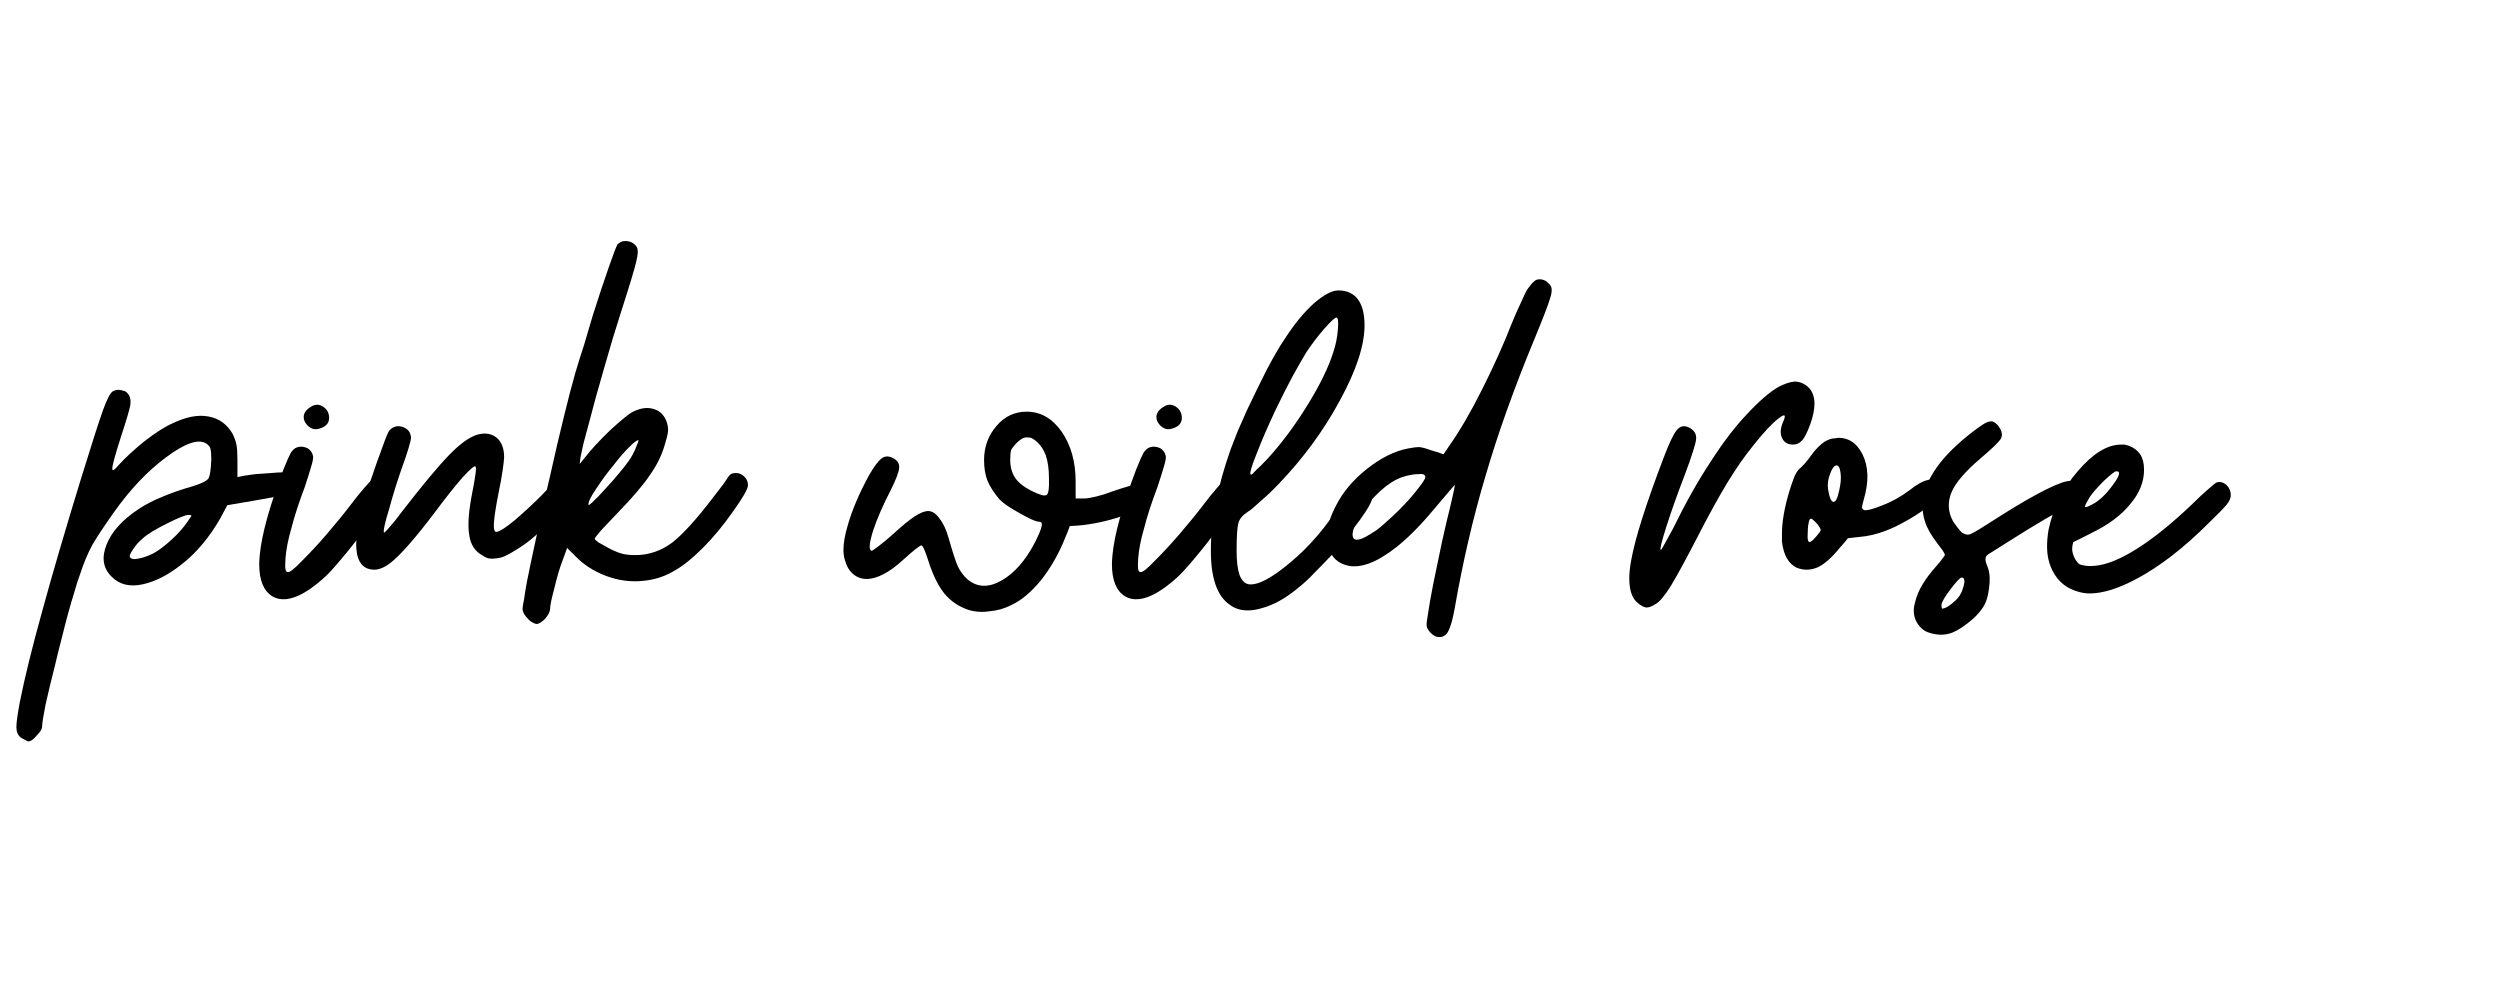 <svg xmlns="http://www.w3.org/2000/svg" xmlns:xlink="http://www.w3.org/1999/xlink" width="500" viewBox="0 0 375 150" height="200" preserveAspectRatio="xMidYMid meet"><defs><g></g></defs><g fill="#000000" fill-opacity="1"><g transform="translate(11.695, 96)"><g><path d="M 7.422 -37.016 C 7.805 -36.629 7.953 -36.047 7.859 -35.266 C 7.711 -34.492 7.25 -32.922 6.469 -30.547 C 5.594 -27.828 5.156 -26.227 5.156 -25.75 C 5.113 -25.258 5.457 -25.453 6.188 -26.328 C 7.051 -27.297 8.312 -28.457 9.969 -29.812 C 11.664 -31.125 13.07 -32.02 14.188 -32.5 C 16.219 -33.477 18.008 -33.82 19.562 -33.531 C 21.164 -33.238 22.379 -32.363 23.203 -30.906 C 23.492 -30.32 23.688 -29.766 23.781 -29.234 C 23.875 -28.742 23.922 -27.992 23.922 -26.984 L 23.922 -24.438 L 25.016 -24.656 L 26.547 -24.875 L 28.578 -25.016 C 29.598 -25.109 30.422 -25.156 31.047 -25.156 C 31.734 -25.113 32.172 -24.969 32.359 -24.719 C 32.555 -24.438 32.656 -24.078 32.656 -23.641 L 32.656 -23.203 C 32.551 -22.617 32.285 -22.227 31.859 -22.031 C 31.422 -21.844 30.766 -21.676 29.891 -21.531 C 29.016 -21.383 27.922 -21.188 26.609 -20.938 C 25.691 -20.789 24.289 -20.551 22.406 -20.219 C 22.156 -19.781 21.789 -19.102 21.312 -18.188 C 20.531 -16.82 19.656 -15.562 18.688 -14.406 C 17.719 -13.238 16.703 -12.242 15.641 -11.422 C 13.648 -9.816 11.688 -8.797 9.75 -8.359 C 7.758 -7.922 6.18 -8.312 5.016 -9.531 C 3.754 -10.789 3.516 -12.391 4.297 -14.328 C 5.066 -16.266 6.664 -18.035 9.094 -19.641 C 10.113 -20.316 11.273 -20.922 12.578 -21.453 C 13.941 -22.035 15.469 -22.566 17.156 -23.047 C 18.469 -23.441 19.27 -23.832 19.562 -24.219 C 19.801 -24.602 19.945 -25.57 20 -27.125 C 20 -27.906 19.953 -28.438 19.859 -28.719 C 19.805 -28.969 19.609 -29.211 19.266 -29.453 C 18.109 -30.223 16.098 -29.547 13.234 -27.422 C 10.422 -25.336 7.781 -22.547 5.312 -19.047 C 3.945 -17.109 2.906 -15.535 2.188 -14.328 C 1.5 -13.066 0.867 -11.562 0.297 -9.812 C 0.004 -9.039 -0.266 -8.191 -0.516 -7.266 C -0.805 -6.348 -1.117 -5.285 -1.453 -4.078 C -1.797 -2.816 -2.133 -1.504 -2.469 -0.141 C -2.812 1.16 -3.129 2.441 -3.422 3.703 C -4.004 5.984 -4.488 8 -4.875 9.75 C -5.207 11.488 -5.375 12.551 -5.375 12.938 C -5.375 13.332 -5.645 13.797 -6.188 14.328 C -6.664 14.91 -7.078 15.203 -7.422 15.203 C -7.566 15.203 -7.734 15.129 -7.922 14.984 C -8.172 14.879 -8.391 14.758 -8.578 14.625 C -9.016 14.281 -9.234 13.77 -9.234 13.094 L -9.234 13.016 C -9.234 12.391 -9.066 11.176 -8.734 9.375 C -8.004 5.695 -6.863 1.066 -5.312 -4.516 C -3.801 -10.035 -1.883 -16.578 0.438 -24.141 C 2.082 -29.473 3.195 -32.941 3.781 -34.547 C 4.363 -36.141 4.848 -37.062 5.234 -37.312 C 5.328 -37.352 5.445 -37.398 5.594 -37.453 C 5.738 -37.504 5.883 -37.531 6.031 -37.531 C 6.281 -37.531 6.551 -37.477 6.844 -37.375 C 7.082 -37.332 7.273 -37.211 7.422 -37.016 Z M 9.75 -15.266 C 9.113 -14.734 8.602 -14.156 8.219 -13.531 C 7.781 -12.895 7.66 -12.504 7.859 -12.359 C 8.047 -12.117 8.457 -12.07 9.094 -12.219 C 9.676 -12.312 10.379 -12.551 11.203 -12.938 C 12.023 -13.375 12.945 -14.055 13.969 -14.984 C 14.977 -15.898 15.801 -16.82 16.438 -17.75 C 16.77 -18.227 16.961 -18.52 17.016 -18.625 C 17.016 -18.719 16.867 -18.766 16.578 -18.766 C 16.141 -18.766 15.051 -18.328 13.312 -17.453 C 11.562 -16.578 10.375 -15.848 9.75 -15.266 Z M 9.75 -15.266 "></path></g></g></g><g fill="#000000" fill-opacity="1"><g transform="translate(41.509, 96)"><g><path d="M -0.656 -6.547 C -1.969 -7.367 -2.625 -8.969 -2.625 -11.344 C -2.625 -11.727 -2.598 -12.191 -2.547 -12.734 C -2.254 -15.828 -1.066 -20.113 1.016 -25.594 C 1.504 -26.812 1.867 -27.641 2.109 -28.078 C 2.398 -28.504 2.691 -28.77 2.984 -28.875 C 3.367 -29.02 3.754 -29.039 4.141 -28.938 L 4.578 -28.797 C 5.066 -28.504 5.359 -28.094 5.453 -27.562 C 5.504 -27.32 5.406 -26.789 5.156 -25.969 C 4.914 -25.133 4.602 -24.141 4.219 -22.984 C 3.301 -20.555 2.625 -18.469 2.188 -16.719 C 1.695 -15.031 1.406 -13.531 1.312 -12.219 C 1.258 -11.395 1.258 -10.863 1.312 -10.625 C 1.352 -10.332 1.473 -10.188 1.672 -10.188 C 1.961 -10.133 2.664 -10.691 3.781 -11.859 C 4.945 -13.016 6.16 -14.32 7.422 -15.781 C 8.098 -16.602 8.75 -17.379 9.375 -18.109 C 10.008 -18.879 10.566 -19.582 11.047 -20.219 C 11.773 -21.188 12.457 -22.035 13.094 -22.766 C 13.719 -23.492 14.082 -23.879 14.188 -23.922 C 15.008 -24.172 15.688 -23.953 16.219 -23.266 C 16.508 -22.879 16.656 -22.492 16.656 -22.109 C 16.656 -21.766 16.582 -21.426 16.438 -21.094 C 16.195 -20.707 15.785 -20.098 15.203 -19.266 C 14.672 -18.492 14.016 -17.625 13.234 -16.656 C 12.172 -15.195 11.031 -13.742 9.812 -12.297 C 8.602 -10.836 7.66 -9.816 6.984 -9.234 C 5.336 -7.773 3.883 -6.832 2.625 -6.406 C 1.363 -5.969 0.27 -6.016 -0.656 -6.547 Z M 4.578 -32.219 C 4.141 -32.695 3.973 -33.207 4.078 -33.75 C 4.223 -34.281 4.609 -34.711 5.234 -35.047 C 5.816 -35.391 6.398 -35.367 6.984 -34.984 C 7.566 -34.586 7.859 -34.031 7.859 -33.312 C 7.859 -32.582 7.445 -32.07 6.625 -31.781 C 6.227 -31.633 5.863 -31.586 5.531 -31.641 C 5.188 -31.734 4.867 -31.926 4.578 -32.219 Z M 4.578 -32.219 "></path></g></g></g><g fill="#000000" fill-opacity="1"><g transform="translate(55.179, 96)"><g><path d="M -0.297 -10.828 C -1.066 -11.266 -1.523 -12.066 -1.672 -13.234 C -1.723 -13.578 -1.75 -13.941 -1.75 -14.328 C -1.75 -15.297 -1.602 -16.457 -1.312 -17.812 C -1.164 -18.539 -0.945 -19.461 -0.656 -20.578 C -0.312 -21.648 0.051 -22.789 0.438 -24 C 1.02 -25.738 1.602 -27.383 2.188 -28.938 C 2.719 -30.445 3.078 -31.297 3.266 -31.484 C 3.66 -31.879 4.098 -32.078 4.578 -32.078 C 4.816 -32.078 5.062 -32.023 5.312 -31.922 C 6.082 -31.629 6.469 -31.07 6.469 -30.25 C 6.469 -30.102 6.348 -29.617 6.109 -28.797 C 5.867 -27.973 5.578 -27.102 5.234 -26.188 C 4.461 -24 3.785 -21.836 3.203 -19.703 C 2.566 -17.617 2.301 -16.43 2.406 -16.141 C 2.445 -16.047 2.711 -16.289 3.203 -16.875 C 3.734 -17.457 4.336 -18.207 5.016 -19.125 C 8.117 -23.145 10.52 -26.031 12.219 -27.781 C 13.863 -29.477 15.297 -30.492 16.516 -30.828 C 17.629 -31.117 18.57 -30.953 19.344 -30.328 C 20.07 -29.691 20.438 -28.723 20.438 -27.422 C 20.438 -27.129 20.363 -26.473 20.219 -25.453 C 20.07 -24.43 19.879 -23.363 19.641 -22.25 C 19.203 -20.02 18.957 -18.445 18.906 -17.531 C 18.852 -16.656 18.973 -16.219 19.266 -16.219 C 19.703 -16.219 20.648 -16.82 22.109 -18.031 C 23.566 -19.289 24.898 -20.531 26.109 -21.75 C 26.398 -22.082 26.664 -22.348 26.906 -22.547 L 27.562 -23.203 C 28.477 -23.879 29.207 -23.754 29.75 -22.828 C 30.039 -22.398 30.188 -21.969 30.188 -21.531 C 30.188 -21.133 30.062 -20.77 29.812 -20.438 C 27.051 -17.332 24.867 -15.25 23.266 -14.188 C 21.672 -13.113 20.555 -12.504 19.922 -12.359 C 19.191 -12.211 18.66 -12.164 18.328 -12.219 C 18.035 -12.219 17.672 -12.363 17.234 -12.656 C 16.066 -13.281 15.391 -14.32 15.203 -15.781 C 14.953 -17.238 15.117 -19.422 15.703 -22.328 C 15.898 -23.297 16.047 -24.145 16.141 -24.875 C 16.242 -25.551 16.242 -25.938 16.141 -26.031 C 15.992 -26.176 15.363 -25.645 14.25 -24.438 C 13.133 -23.176 11.707 -21.379 9.969 -19.047 C 7.102 -15.266 4.941 -12.797 3.484 -11.641 C 2.566 -10.91 1.723 -10.547 0.953 -10.547 C 0.516 -10.547 0.098 -10.641 -0.297 -10.828 Z M -0.297 -10.828 "></path></g></g></g><g fill="#000000" fill-opacity="1"><g transform="translate(82.084, 96)"><g><path d="M 13.453 -58.906 C 13.648 -58.52 13.625 -57.844 13.375 -56.875 C 13.188 -55.945 12.438 -53.445 11.125 -49.375 C 10.25 -46.664 9.379 -43.781 8.516 -40.719 C 7.641 -37.719 6.91 -35.078 6.328 -32.797 C 5.984 -31.535 5.691 -30.445 5.453 -29.531 C 5.254 -28.602 5.109 -27.945 5.016 -27.562 C 4.961 -27.27 4.914 -26.883 4.875 -26.406 L 5.75 -27.484 C 6.57 -28.555 7.805 -29.891 9.453 -31.484 C 11.148 -33.035 12.289 -33.957 12.875 -34.25 C 14.082 -34.832 15.148 -34.953 16.078 -34.609 C 16.992 -34.328 17.625 -33.648 17.969 -32.578 C 18.113 -32.047 18.16 -31.586 18.109 -31.203 C 18.055 -30.766 17.883 -30.082 17.594 -29.156 C 17.156 -27.656 16.406 -26.156 15.344 -24.656 C 14.32 -23.156 12.77 -21.336 10.688 -19.203 C 9.719 -18.18 8.867 -17.285 8.141 -16.516 C 7.461 -15.734 7.125 -15.297 7.125 -15.203 C 7.125 -15.098 7.316 -14.906 7.703 -14.625 C 8.141 -14.375 8.625 -14.102 9.156 -13.812 C 9.988 -13.375 10.691 -13.082 11.266 -12.938 C 11.805 -12.801 12.461 -12.734 13.234 -12.734 C 15.223 -12.734 17.066 -13.363 18.766 -14.625 C 20.41 -15.926 22.469 -18.203 24.938 -21.453 C 26.051 -22.859 26.734 -23.781 26.984 -24.219 C 27.223 -24.602 27.441 -24.844 27.641 -24.938 C 28.266 -25.133 28.82 -25.062 29.312 -24.719 C 29.844 -24.332 30.109 -23.828 30.109 -23.203 C 30.109 -22.672 29.359 -21.359 27.859 -19.266 C 26.398 -17.18 24.895 -15.363 23.344 -13.812 C 21.695 -12.164 20.191 -10.977 18.828 -10.25 C 17.473 -9.477 16 -9.02 14.406 -8.875 C 12.562 -8.676 10.719 -8.914 8.875 -9.594 C 7.031 -10.281 5.477 -11.273 4.219 -12.578 L 2.984 -13.812 C 2.836 -13.426 2.617 -12.82 2.328 -12 C 1.891 -10.883 1.477 -9.504 1.094 -7.859 C 0.656 -6.254 0.438 -5.211 0.438 -4.734 C 0.438 -4.297 0.191 -3.785 -0.297 -3.203 C -0.828 -2.672 -1.258 -2.406 -1.594 -2.406 C -1.738 -2.406 -1.938 -2.477 -2.188 -2.625 C -2.477 -2.77 -2.719 -2.961 -2.906 -3.203 C -3.102 -3.391 -3.297 -3.629 -3.484 -3.922 C -3.629 -4.211 -3.703 -4.457 -3.703 -4.656 C -3.703 -4.895 -3.629 -5.352 -3.484 -6.031 C -3.391 -6.758 -3.242 -7.66 -3.047 -8.734 C -2.66 -10.672 -2.156 -13.066 -1.531 -15.922 C -0.945 -18.734 -0.289 -21.645 0.438 -24.656 C 1.113 -27.707 1.789 -30.613 2.469 -33.375 C 3.145 -36.145 3.727 -38.379 4.219 -40.078 C 4.602 -41.379 5.039 -42.781 5.531 -44.281 C 5.969 -45.789 6.406 -47.27 6.844 -48.719 C 7.707 -51.438 8.504 -53.836 9.234 -55.922 C 9.961 -58.004 10.398 -59.145 10.547 -59.344 C 10.691 -59.488 10.859 -59.609 11.047 -59.703 C 11.242 -59.797 11.441 -59.844 11.641 -59.844 L 11.781 -59.844 C 12.07 -59.844 12.363 -59.773 12.656 -59.641 C 12.988 -59.492 13.254 -59.25 13.453 -58.906 Z M 6.188 -20.297 C 6.188 -20.148 6.426 -20.316 6.906 -20.797 C 7.438 -21.285 8.02 -21.891 8.656 -22.609 C 9.531 -23.535 10.379 -24.508 11.203 -25.531 C 12.023 -26.539 12.555 -27.289 12.797 -27.781 C 13.086 -28.312 13.305 -28.797 13.453 -29.234 C 13.648 -29.672 13.723 -29.914 13.672 -29.969 C 13.43 -29.969 12.973 -29.625 12.297 -28.938 C 11.566 -28.219 10.812 -27.348 10.031 -26.328 C 9.062 -25.16 8.164 -23.945 7.344 -22.688 C 6.52 -21.477 6.133 -20.68 6.188 -20.297 Z M 6.188 -20.297 "></path></g></g></g><g fill="#000000" fill-opacity="1"><g transform="translate(129.204, 96)"><g><path d="M 32.141 -23.781 L 32.141 -21.234 L 33.531 -21.234 C 33.863 -21.234 34.441 -21.332 35.266 -21.531 C 36.047 -21.719 36.801 -21.957 37.531 -22.25 C 39.508 -22.926 40.789 -23.289 41.375 -23.344 C 42.008 -23.438 42.492 -23.219 42.828 -22.688 C 42.973 -22.445 43.07 -22.18 43.125 -21.891 C 43.176 -21.742 43.203 -21.625 43.203 -21.531 C 43.203 -21.383 43.176 -21.238 43.125 -21.094 C 42.977 -20.363 41.863 -19.609 39.781 -18.828 C 37.738 -18.055 35.555 -17.523 33.234 -17.234 C 32.797 -17.18 32.141 -17.133 31.266 -17.094 C 31.117 -16.656 30.879 -16.047 30.547 -15.266 C 29.617 -12.941 28.43 -10.859 26.984 -9.016 C 25.473 -7.172 23.969 -5.91 22.469 -5.234 C 21.445 -4.703 20.332 -4.391 19.125 -4.297 C 18.789 -4.242 18.453 -4.219 18.109 -4.219 C 17.379 -4.219 16.703 -4.316 16.078 -4.516 C 14.617 -4.992 13.406 -5.816 12.438 -6.984 C 11.508 -8.148 10.707 -9.797 10.031 -11.922 C 9.551 -13.43 9.211 -14.188 9.016 -14.188 C 8.773 -14.188 7.879 -13.484 6.328 -12.078 C 5.211 -11.055 4.219 -10.328 3.344 -9.891 C 2.426 -9.398 1.578 -9.156 0.797 -9.156 C 0.023 -9.156 -0.648 -9.398 -1.234 -9.891 C -1.816 -10.379 -2.227 -11.082 -2.469 -12 C -2.613 -12.438 -2.688 -12.945 -2.688 -13.531 C -2.688 -14.539 -2.469 -15.773 -2.031 -17.234 C -1.406 -19.461 -0.344 -21.957 1.156 -24.719 C 1.883 -25.977 2.492 -26.805 2.984 -27.203 C 3.461 -27.586 4.02 -27.633 4.656 -27.344 C 5.383 -27 5.723 -26.488 5.672 -25.812 C 5.617 -25.188 5.207 -24.098 4.438 -22.547 C 3.227 -20.211 2.332 -18.148 1.75 -16.359 C 1.164 -14.516 1.094 -13.52 1.531 -13.375 C 1.625 -13.375 1.988 -13.617 2.625 -14.109 C 3.25 -14.586 3.953 -15.172 4.734 -15.859 C 6.035 -17.066 7.125 -17.961 8 -18.547 C 8.82 -19.078 9.5 -19.344 10.031 -19.344 C 10.613 -19.344 11.172 -18.977 11.703 -18.25 C 12.285 -17.52 12.75 -16.523 13.094 -15.266 C 13.676 -13.234 14.133 -11.828 14.469 -11.047 C 14.852 -10.273 15.316 -9.645 15.859 -9.156 C 17.305 -7.895 19 -7.801 20.938 -8.875 C 22.883 -9.938 24.582 -11.852 26.031 -14.625 C 26.613 -15.781 26.953 -16.602 27.047 -17.094 C 27.148 -17.531 27.004 -17.75 26.609 -17.75 C 26.18 -17.75 25.211 -18.18 23.703 -19.047 C 22.203 -19.879 21.207 -20.562 20.719 -21.094 C 19.895 -22.062 19.289 -23.004 18.906 -23.922 C 18.57 -24.797 18.406 -25.816 18.406 -26.984 C 18.406 -28.973 19.035 -30.691 20.297 -32.141 C 21.504 -33.547 23.004 -34.25 24.797 -34.25 C 26.879 -34.25 28.625 -33.254 30.031 -31.266 C 31.438 -29.234 32.141 -26.738 32.141 -23.781 Z M 23.266 -29.531 C 22.879 -29.133 22.613 -28.789 22.469 -28.5 C 22.375 -28.164 22.328 -27.68 22.328 -27.047 C 22.328 -25.984 22.566 -25.086 23.047 -24.359 C 23.535 -23.629 24.336 -22.977 25.453 -22.406 C 26.711 -21.77 27.488 -21.551 27.781 -21.75 C 28.07 -21.895 28.191 -22.742 28.141 -24.297 C 28.141 -25.648 27.973 -26.812 27.641 -27.781 C 27.242 -28.75 26.707 -29.477 26.031 -29.969 C 25.844 -30.113 25.648 -30.234 25.453 -30.328 C 25.211 -30.367 24.992 -30.391 24.797 -30.391 C 24.555 -30.391 24.316 -30.32 24.078 -30.188 C 23.828 -30.039 23.555 -29.82 23.266 -29.531 Z M 23.266 -29.531 "></path></g></g></g><g fill="#000000" fill-opacity="1"><g transform="translate(169.416, 96)"><g><path d="M -0.656 -6.547 C -1.969 -7.367 -2.625 -8.969 -2.625 -11.344 C -2.625 -11.727 -2.598 -12.191 -2.547 -12.734 C -2.254 -15.828 -1.066 -20.113 1.016 -25.594 C 1.504 -26.812 1.867 -27.641 2.109 -28.078 C 2.398 -28.504 2.691 -28.77 2.984 -28.875 C 3.367 -29.02 3.754 -29.039 4.141 -28.938 L 4.578 -28.797 C 5.066 -28.504 5.359 -28.094 5.453 -27.562 C 5.504 -27.32 5.406 -26.789 5.156 -25.969 C 4.914 -25.133 4.602 -24.141 4.219 -22.984 C 3.301 -20.555 2.625 -18.469 2.188 -16.719 C 1.695 -15.031 1.406 -13.531 1.312 -12.219 C 1.258 -11.395 1.258 -10.863 1.312 -10.625 C 1.352 -10.332 1.473 -10.188 1.672 -10.188 C 1.961 -10.133 2.664 -10.691 3.781 -11.859 C 4.945 -13.016 6.16 -14.32 7.422 -15.781 C 8.098 -16.602 8.75 -17.379 9.375 -18.109 C 10.008 -18.879 10.566 -19.582 11.047 -20.219 C 11.773 -21.188 12.457 -22.035 13.094 -22.766 C 13.719 -23.492 14.082 -23.879 14.188 -23.922 C 15.008 -24.172 15.688 -23.953 16.219 -23.266 C 16.508 -22.879 16.656 -22.492 16.656 -22.109 C 16.656 -21.766 16.582 -21.426 16.438 -21.094 C 16.195 -20.707 15.785 -20.098 15.203 -19.266 C 14.672 -18.492 14.016 -17.625 13.234 -16.656 C 12.172 -15.195 11.031 -13.742 9.812 -12.297 C 8.602 -10.836 7.66 -9.816 6.984 -9.234 C 5.336 -7.773 3.883 -6.832 2.625 -6.406 C 1.363 -5.969 0.27 -6.016 -0.656 -6.547 Z M 4.578 -32.219 C 4.141 -32.695 3.973 -33.207 4.078 -33.75 C 4.223 -34.281 4.609 -34.711 5.234 -35.047 C 5.816 -35.391 6.398 -35.367 6.984 -34.984 C 7.566 -34.586 7.859 -34.031 7.859 -33.312 C 7.859 -32.582 7.445 -32.07 6.625 -31.781 C 6.227 -31.633 5.863 -31.586 5.531 -31.641 C 5.188 -31.734 4.867 -31.926 4.578 -32.219 Z M 4.578 -32.219 "></path></g></g></g><g fill="#000000" fill-opacity="1"><g transform="translate(183.086, 96)"><g><path d="M 21.594 -47.203 C 21.594 -44.191 20.359 -40.43 17.891 -35.922 C 15.461 -31.41 12.383 -27.219 8.656 -23.344 C 7.781 -22.426 6.883 -21.578 5.969 -20.797 C 5.094 -19.973 4.484 -19.461 4.141 -19.266 C 3.367 -18.785 2.883 -18.227 2.688 -17.594 C 2.5 -16.969 2.406 -15.562 2.406 -13.375 C 2.406 -11.82 2.551 -10.613 2.844 -9.75 C 3.176 -8.926 3.633 -8.461 4.219 -8.359 C 5.57 -8.172 7.656 -9.266 10.469 -11.641 C 13.281 -13.961 15.852 -16.969 18.188 -20.656 C 18.863 -21.719 19.395 -22.441 19.781 -22.828 C 20.164 -23.172 20.602 -23.344 21.094 -23.344 C 21.57 -23.344 21.984 -23.148 22.328 -22.766 C 22.617 -22.422 22.766 -21.984 22.766 -21.453 C 22.766 -20.867 22.133 -19.707 20.875 -17.969 C 19.613 -16.27 18.207 -14.523 16.656 -12.734 C 15.781 -11.805 14.93 -10.93 14.109 -10.109 C 13.285 -9.234 12.535 -8.531 11.859 -8 C 9.867 -6.301 7.926 -5.211 6.031 -4.734 C 5.352 -4.535 4.703 -4.438 4.078 -4.438 C 3.055 -4.438 2.18 -4.703 1.453 -5.234 C -0.535 -6.547 -1.504 -9.359 -1.453 -13.672 C -1.453 -18.035 -0.457 -23.031 1.531 -28.656 C 1.82 -29.383 2.16 -30.254 2.547 -31.266 C 2.984 -32.234 3.441 -33.273 3.922 -34.391 C 4.891 -36.43 5.883 -38.469 6.906 -40.5 C 7.977 -42.539 8.898 -44.117 9.672 -45.234 C 11.078 -47.41 12.508 -49.156 13.969 -50.469 C 15.469 -51.781 16.703 -52.438 17.672 -52.438 C 18.93 -52.438 19.898 -52 20.578 -51.125 C 21.254 -50.25 21.594 -48.941 21.594 -47.203 Z M 12.797 -43.047 C 12.211 -42.078 11.508 -40.844 10.688 -39.344 C 9.863 -37.789 9.066 -36.211 8.297 -34.609 C 7.129 -32.141 6.156 -29.891 5.375 -27.859 C 4.551 -25.816 4.285 -24.797 4.578 -24.797 C 4.68 -24.797 4.945 -25.039 5.375 -25.531 C 5.863 -25.969 6.398 -26.5 6.984 -27.125 C 9.117 -29.445 11.129 -32.141 13.016 -35.203 C 14.91 -38.254 16.219 -40.941 16.938 -43.266 C 17.281 -44.285 17.5 -45.379 17.594 -46.547 C 17.695 -47.754 17.625 -48.359 17.375 -48.359 C 17.133 -48.359 16.504 -47.773 15.484 -46.609 C 14.516 -45.492 13.617 -44.305 12.797 -43.047 Z M 12.797 -43.047 "></path></g></g></g><g fill="#000000" fill-opacity="1"><g transform="translate(202.501, 96)"><g><path d="M 28.938 -54.031 C 29.188 -53.977 29.43 -53.832 29.672 -53.594 C 29.91 -53.406 30.082 -53.188 30.188 -52.938 C 30.227 -52.844 30.25 -52.676 30.25 -52.438 C 30.25 -52.094 30.156 -51.656 29.969 -51.125 C 29.719 -50.25 28.961 -48.285 27.703 -45.234 C 24.648 -37.867 22.203 -31.031 20.359 -24.719 C 18.473 -18.414 16.922 -11.754 15.703 -4.734 C 15.41 -3.129 15.098 -2.008 14.766 -1.375 C 14.473 -0.75 14.008 -0.438 13.375 -0.438 C 13.188 -0.438 12.973 -0.484 12.734 -0.578 C 12.484 -0.723 12.266 -0.895 12.078 -1.094 C 11.93 -1.238 11.785 -1.43 11.641 -1.672 C 11.535 -1.91 11.484 -2.129 11.484 -2.328 C 11.484 -2.523 11.535 -2.938 11.641 -3.562 C 11.734 -4.195 11.852 -4.945 12 -5.812 C 12.289 -7.469 12.676 -9.41 13.156 -11.641 C 13.594 -13.816 14.031 -15.828 14.469 -17.672 C 14.852 -19.223 15.172 -20.555 15.422 -21.672 C 15.66 -22.734 15.754 -23.266 15.703 -23.266 L 14.828 -22.25 C 14.254 -21.57 13.578 -20.773 12.797 -19.859 C 10.035 -16.504 7.488 -14.102 5.156 -12.656 C 2.883 -11.195 0.922 -10.734 -0.734 -11.266 C -2.234 -11.754 -3.102 -12.848 -3.344 -14.547 C -3.438 -14.879 -3.484 -15.219 -3.484 -15.562 C -3.441 -16.969 -2.984 -18.492 -2.109 -20.141 C -1.086 -22.18 0.461 -24.023 2.547 -25.672 C 4.629 -27.316 6.664 -28.332 8.656 -28.719 C 9.383 -28.863 9.969 -28.938 10.406 -28.938 C 10.832 -28.895 11.438 -28.727 12.219 -28.438 C 12.602 -28.344 13.207 -28.148 14.031 -27.859 L 14.906 -29.156 C 16.508 -31.438 18.133 -34.227 19.781 -37.531 C 21.477 -40.875 22.984 -44.219 24.297 -47.562 C 24.723 -48.625 25.18 -49.664 25.672 -50.688 C 26.109 -51.707 26.445 -52.383 26.688 -52.719 C 27.031 -53.207 27.348 -53.57 27.641 -53.812 C 27.828 -54.008 28.113 -54.109 28.5 -54.109 C 28.645 -54.109 28.789 -54.082 28.938 -54.031 Z M 6.984 -24.078 C 5.91 -23.535 4.816 -22.688 3.703 -21.531 C 2.547 -20.363 1.695 -19.25 1.156 -18.188 C 0.383 -16.582 0.191 -15.586 0.578 -15.203 C 0.961 -14.816 1.883 -15.109 3.344 -16.078 C 3.875 -16.367 4.504 -16.852 5.234 -17.531 C 5.961 -18.156 6.691 -18.832 7.422 -19.562 C 8.535 -20.676 9.477 -21.742 10.25 -22.766 C 11.07 -23.785 11.41 -24.391 11.266 -24.578 C 11.223 -24.723 11.102 -24.82 10.906 -24.875 C 10.719 -24.914 10.477 -24.914 10.188 -24.875 C 9.75 -24.875 9.211 -24.801 8.578 -24.656 C 7.992 -24.508 7.461 -24.316 6.984 -24.078 Z M 6.984 -24.078 "></path></g></g></g><g fill="#000000" fill-opacity="1"><g transform="translate(247.876, 96)"><g><path d="M -2.188 -5.531 C -3.051 -6.207 -3.484 -7.441 -3.484 -9.234 C -3.484 -10.016 -3.391 -10.91 -3.203 -11.922 C -2.617 -15.223 -0.992 -20.363 1.672 -27.344 C 2.492 -29.52 3.148 -30.898 3.641 -31.484 C 4.117 -32.066 4.695 -32.211 5.375 -31.922 C 6.207 -31.535 6.598 -30.957 6.547 -30.188 C 6.492 -29.457 5.91 -27.613 4.797 -24.656 C 3.734 -21.895 2.836 -19.375 2.109 -17.094 C 1.379 -14.812 1.086 -13.625 1.234 -13.531 C 1.285 -13.477 1.477 -13.77 1.812 -14.406 C 2.156 -15.031 2.566 -15.781 3.047 -16.656 C 4.941 -20.531 6.836 -23.898 8.734 -26.766 C 10.566 -29.617 12.359 -31.969 14.109 -33.812 C 15.953 -35.801 17.551 -37.188 18.906 -37.969 C 19.832 -38.445 20.633 -38.711 21.312 -38.766 C 21.695 -38.766 22.062 -38.691 22.406 -38.547 C 23.414 -38.109 24.02 -37.352 24.219 -36.281 C 24.27 -36.039 24.297 -35.773 24.297 -35.484 C 24.297 -34.566 24.078 -33.504 23.641 -32.297 C 23.203 -31.129 22.812 -30.352 22.469 -29.969 C 22.082 -29.531 21.625 -29.312 21.094 -29.312 C 20.27 -29.312 19.711 -29.648 19.422 -30.328 C 19.129 -30.953 19.176 -31.727 19.562 -32.656 C 20.094 -33.812 19.875 -34.004 18.906 -33.234 C 17.938 -32.504 16.648 -31.125 15.047 -29.094 C 13.785 -27.539 12.504 -25.695 11.203 -23.562 C 9.891 -21.383 8.383 -18.645 6.688 -15.344 C 4.988 -12.051 3.68 -9.648 2.766 -8.141 C 1.836 -6.641 1.062 -5.719 0.438 -5.375 C -0.094 -5.039 -0.531 -4.875 -0.875 -4.875 L -0.953 -4.875 C -1.285 -4.914 -1.695 -5.133 -2.188 -5.531 Z M -2.188 -5.531 "></path></g></g></g><g fill="#000000" fill-opacity="1"><g transform="translate(268.746, 96)"><g><path d="M 10.828 -21.094 C 10.641 -20.457 10.547 -20.047 10.547 -19.859 C 10.598 -19.66 10.719 -19.535 10.906 -19.484 C 11.289 -19.391 12.211 -19.633 13.672 -20.219 C 15.129 -20.801 16.438 -21.531 17.594 -22.406 C 18.758 -23.32 19.707 -23.852 20.438 -24 C 21.113 -24.195 21.625 -24.004 21.969 -23.422 C 22.156 -23.129 22.25 -22.883 22.25 -22.688 C 22.25 -22.445 22.176 -22.156 22.031 -21.812 C 21.883 -21.477 21.594 -21.113 21.156 -20.719 C 20.727 -20.289 20.195 -19.832 19.562 -19.344 C 18.395 -18.52 17.016 -17.719 15.422 -16.938 C 13.867 -16.219 12.41 -15.758 11.047 -15.562 C 10.473 -15.508 9.602 -15.41 8.438 -15.266 C 8.195 -14.93 7.785 -14.445 7.203 -13.812 C 6.035 -12.363 4.941 -11.395 3.922 -10.906 C 3.336 -10.664 2.781 -10.547 2.25 -10.547 C 1.77 -10.547 1.285 -10.641 0.797 -10.828 C -0.461 -11.41 -1.211 -12.723 -1.453 -14.766 L -1.453 -15.922 C -1.453 -17.766 -1.066 -19.945 -0.297 -22.469 C -0.047 -23.25 0.195 -23.953 0.438 -24.578 C 0.727 -25.16 0.969 -25.523 1.156 -25.672 C 1.301 -25.766 1.57 -26.031 1.969 -26.469 C 2.352 -26.906 2.711 -27.367 3.047 -27.859 C 3.441 -28.391 3.859 -28.848 4.297 -29.234 C 4.723 -29.617 5.082 -29.863 5.375 -29.969 C 5.57 -30.062 5.77 -30.133 5.969 -30.188 C 6.156 -30.227 6.348 -30.25 6.547 -30.25 C 6.742 -30.301 6.91 -30.328 7.047 -30.328 C 8.598 -30.328 9.789 -29.504 10.625 -27.859 C 11.539 -26.016 11.609 -23.758 10.828 -21.094 Z M 5.453 -22.688 C 5.648 -21.426 5.914 -20.77 6.25 -20.719 C 6.594 -20.676 6.883 -21.238 7.125 -22.406 C 7.363 -23.375 7.438 -24.242 7.344 -25.016 C 7.25 -25.836 7.031 -26.227 6.688 -26.188 C 6.352 -26.133 6.039 -25.695 5.75 -24.875 C 5.457 -24.094 5.359 -23.363 5.453 -22.688 Z M 2.406 -15.859 C 2.352 -15.129 2.445 -14.738 2.688 -14.688 C 2.883 -14.688 3.25 -15.004 3.781 -15.641 C 4.164 -16.078 4.359 -16.367 4.359 -16.516 C 4.359 -16.648 4.211 -16.914 3.922 -17.312 C 3.68 -17.602 3.461 -17.82 3.266 -17.969 C 3.078 -18.156 2.938 -18.227 2.844 -18.188 C 2.695 -18.133 2.598 -17.914 2.547 -17.531 C 2.453 -17.133 2.406 -16.578 2.406 -15.859 Z M 2.406 -15.859 "></path></g></g></g><g fill="#000000" fill-opacity="1"><g transform="translate(288.597, 96)"><g><path d="M 11.422 -31.703 C 11.754 -31.117 11.773 -30.586 11.484 -30.109 C 11.148 -29.617 10.133 -28.648 8.438 -27.203 C 6.207 -25.305 4.773 -23.633 4.141 -22.188 C 3.516 -20.676 3.586 -19.219 4.359 -17.812 C 4.609 -17.426 4.875 -17.062 5.156 -16.719 C 5.445 -16.332 5.691 -16.094 5.891 -16 C 6.328 -15.758 6.711 -15.734 7.047 -15.922 C 7.441 -16.066 8.992 -17.016 11.703 -18.766 C 14.223 -20.359 16.406 -21.617 18.25 -22.547 C 20.094 -23.461 21.332 -23.898 21.969 -23.859 C 22.539 -23.754 23 -23.461 23.344 -22.984 C 23.539 -22.641 23.641 -22.32 23.641 -22.031 C 23.641 -21.844 23.586 -21.648 23.484 -21.453 C 23.391 -21.254 23.031 -20.941 22.406 -20.516 C 21.77 -20.078 21.039 -19.66 20.219 -19.266 C 19.008 -18.641 17.504 -17.77 15.703 -16.656 C 13.961 -15.582 11.953 -14.32 9.672 -12.875 C 9.379 -12.676 9.234 -12.457 9.234 -12.219 C 9.18 -11.977 9.301 -11.516 9.594 -10.828 C 9.883 -10.004 9.938 -8.961 9.75 -7.703 C 9.602 -6.441 9.266 -5.453 8.734 -4.734 C 8.242 -4.004 7.562 -3.301 6.688 -2.625 C 5.77 -1.895 4.945 -1.383 4.219 -1.094 C 3.688 -0.895 3.129 -0.797 2.547 -0.797 C 2.254 -0.797 1.961 -0.82 1.672 -0.875 C 0.754 -1.02 0.078 -1.312 -0.359 -1.75 C -1.141 -2.477 -1.531 -3.375 -1.531 -4.438 C -1.531 -4.82 -1.457 -5.258 -1.312 -5.75 C -0.926 -7.395 0.141 -9.188 1.891 -11.125 C 2.234 -11.508 2.523 -11.875 2.766 -12.219 C 3.004 -12.508 3.125 -12.68 3.125 -12.734 C 3.176 -12.773 3.082 -12.988 2.844 -13.375 C 2.594 -13.719 2.301 -14.109 1.969 -14.547 C 1.039 -15.754 0.43 -16.844 0.141 -17.812 C -0.191 -18.832 -0.285 -19.898 -0.141 -21.016 C 0.047 -22.617 0.75 -24.27 1.969 -25.969 C 3.176 -27.656 4.941 -29.398 7.266 -31.203 C 7.953 -31.734 8.535 -32.145 9.016 -32.438 C 9.398 -32.676 9.766 -32.797 10.109 -32.797 L 10.188 -32.797 C 10.426 -32.742 10.641 -32.625 10.828 -32.438 C 11.023 -32.289 11.223 -32.047 11.422 -31.703 Z M 2.625 -5.312 C 2.625 -5.02 2.645 -4.828 2.688 -4.734 C 2.738 -4.68 2.883 -4.703 3.125 -4.797 C 3.32 -4.848 3.539 -4.969 3.781 -5.156 C 4.07 -5.352 4.316 -5.551 4.516 -5.75 C 5.191 -6.281 5.648 -7.004 5.891 -7.922 C 6.18 -8.848 6.109 -9.332 5.672 -9.375 C 5.43 -9.375 4.875 -8.797 4 -7.641 C 3.125 -6.473 2.664 -5.695 2.625 -5.312 Z M 2.625 -5.312 "></path></g></g></g><g fill="#000000" fill-opacity="1"><g transform="translate(309.466, 96)"><g><path d="M 9.812 -29.156 C 10.594 -28.863 11.176 -28.43 11.562 -27.859 C 11.945 -27.273 12.141 -26.5 12.141 -25.531 C 12.141 -23.727 11.461 -22.031 10.109 -20.438 C 8.797 -18.789 6.906 -17.359 4.438 -16.141 C 3.801 -15.805 2.832 -15.32 1.531 -14.688 C 1.332 -14.062 1.305 -13.504 1.453 -13.016 C 1.598 -12.484 1.816 -12.047 2.109 -11.703 C 2.305 -11.41 2.617 -11.242 3.047 -11.203 C 3.441 -11.098 4.004 -11.07 4.734 -11.125 C 6.473 -11.27 8.578 -12.117 11.047 -13.672 C 13.523 -15.223 16.289 -17.453 19.344 -20.359 C 20.219 -21.234 21.02 -21.984 21.75 -22.609 C 22.469 -23.242 22.898 -23.586 23.047 -23.641 C 23.535 -23.785 24.02 -23.66 24.5 -23.266 C 24.938 -22.828 25.156 -22.32 25.156 -21.75 C 25.156 -21.312 24.961 -20.848 24.578 -20.359 C 24.191 -19.879 23.297 -18.957 21.891 -17.594 C 18.109 -13.812 14.473 -11 10.984 -9.156 C 8.266 -7.707 5.938 -6.984 4 -6.984 C 3.469 -6.984 2.938 -7.055 2.406 -7.203 C 0.562 -7.68 -0.77 -8.75 -1.594 -10.406 C -2.133 -11.469 -2.406 -12.676 -2.406 -14.031 C -2.406 -14.812 -2.332 -15.641 -2.188 -16.516 C -1.5 -19.805 -0.039 -22.738 2.188 -25.312 C 4.414 -27.926 6.547 -29.258 8.578 -29.312 L 9.234 -29.312 Z M 4 -21.453 C 3.508 -20.629 3.266 -20.145 3.266 -20 C 3.316 -19.852 3.66 -19.953 4.297 -20.297 C 5.359 -20.828 6.398 -21.797 7.422 -23.203 C 8.484 -24.609 8.676 -25.312 8 -25.312 C 7.758 -25.312 7.129 -24.828 6.109 -23.859 C 5.141 -22.891 4.438 -22.086 4 -21.453 Z M 4 -21.453 "></path></g></g></g></svg>